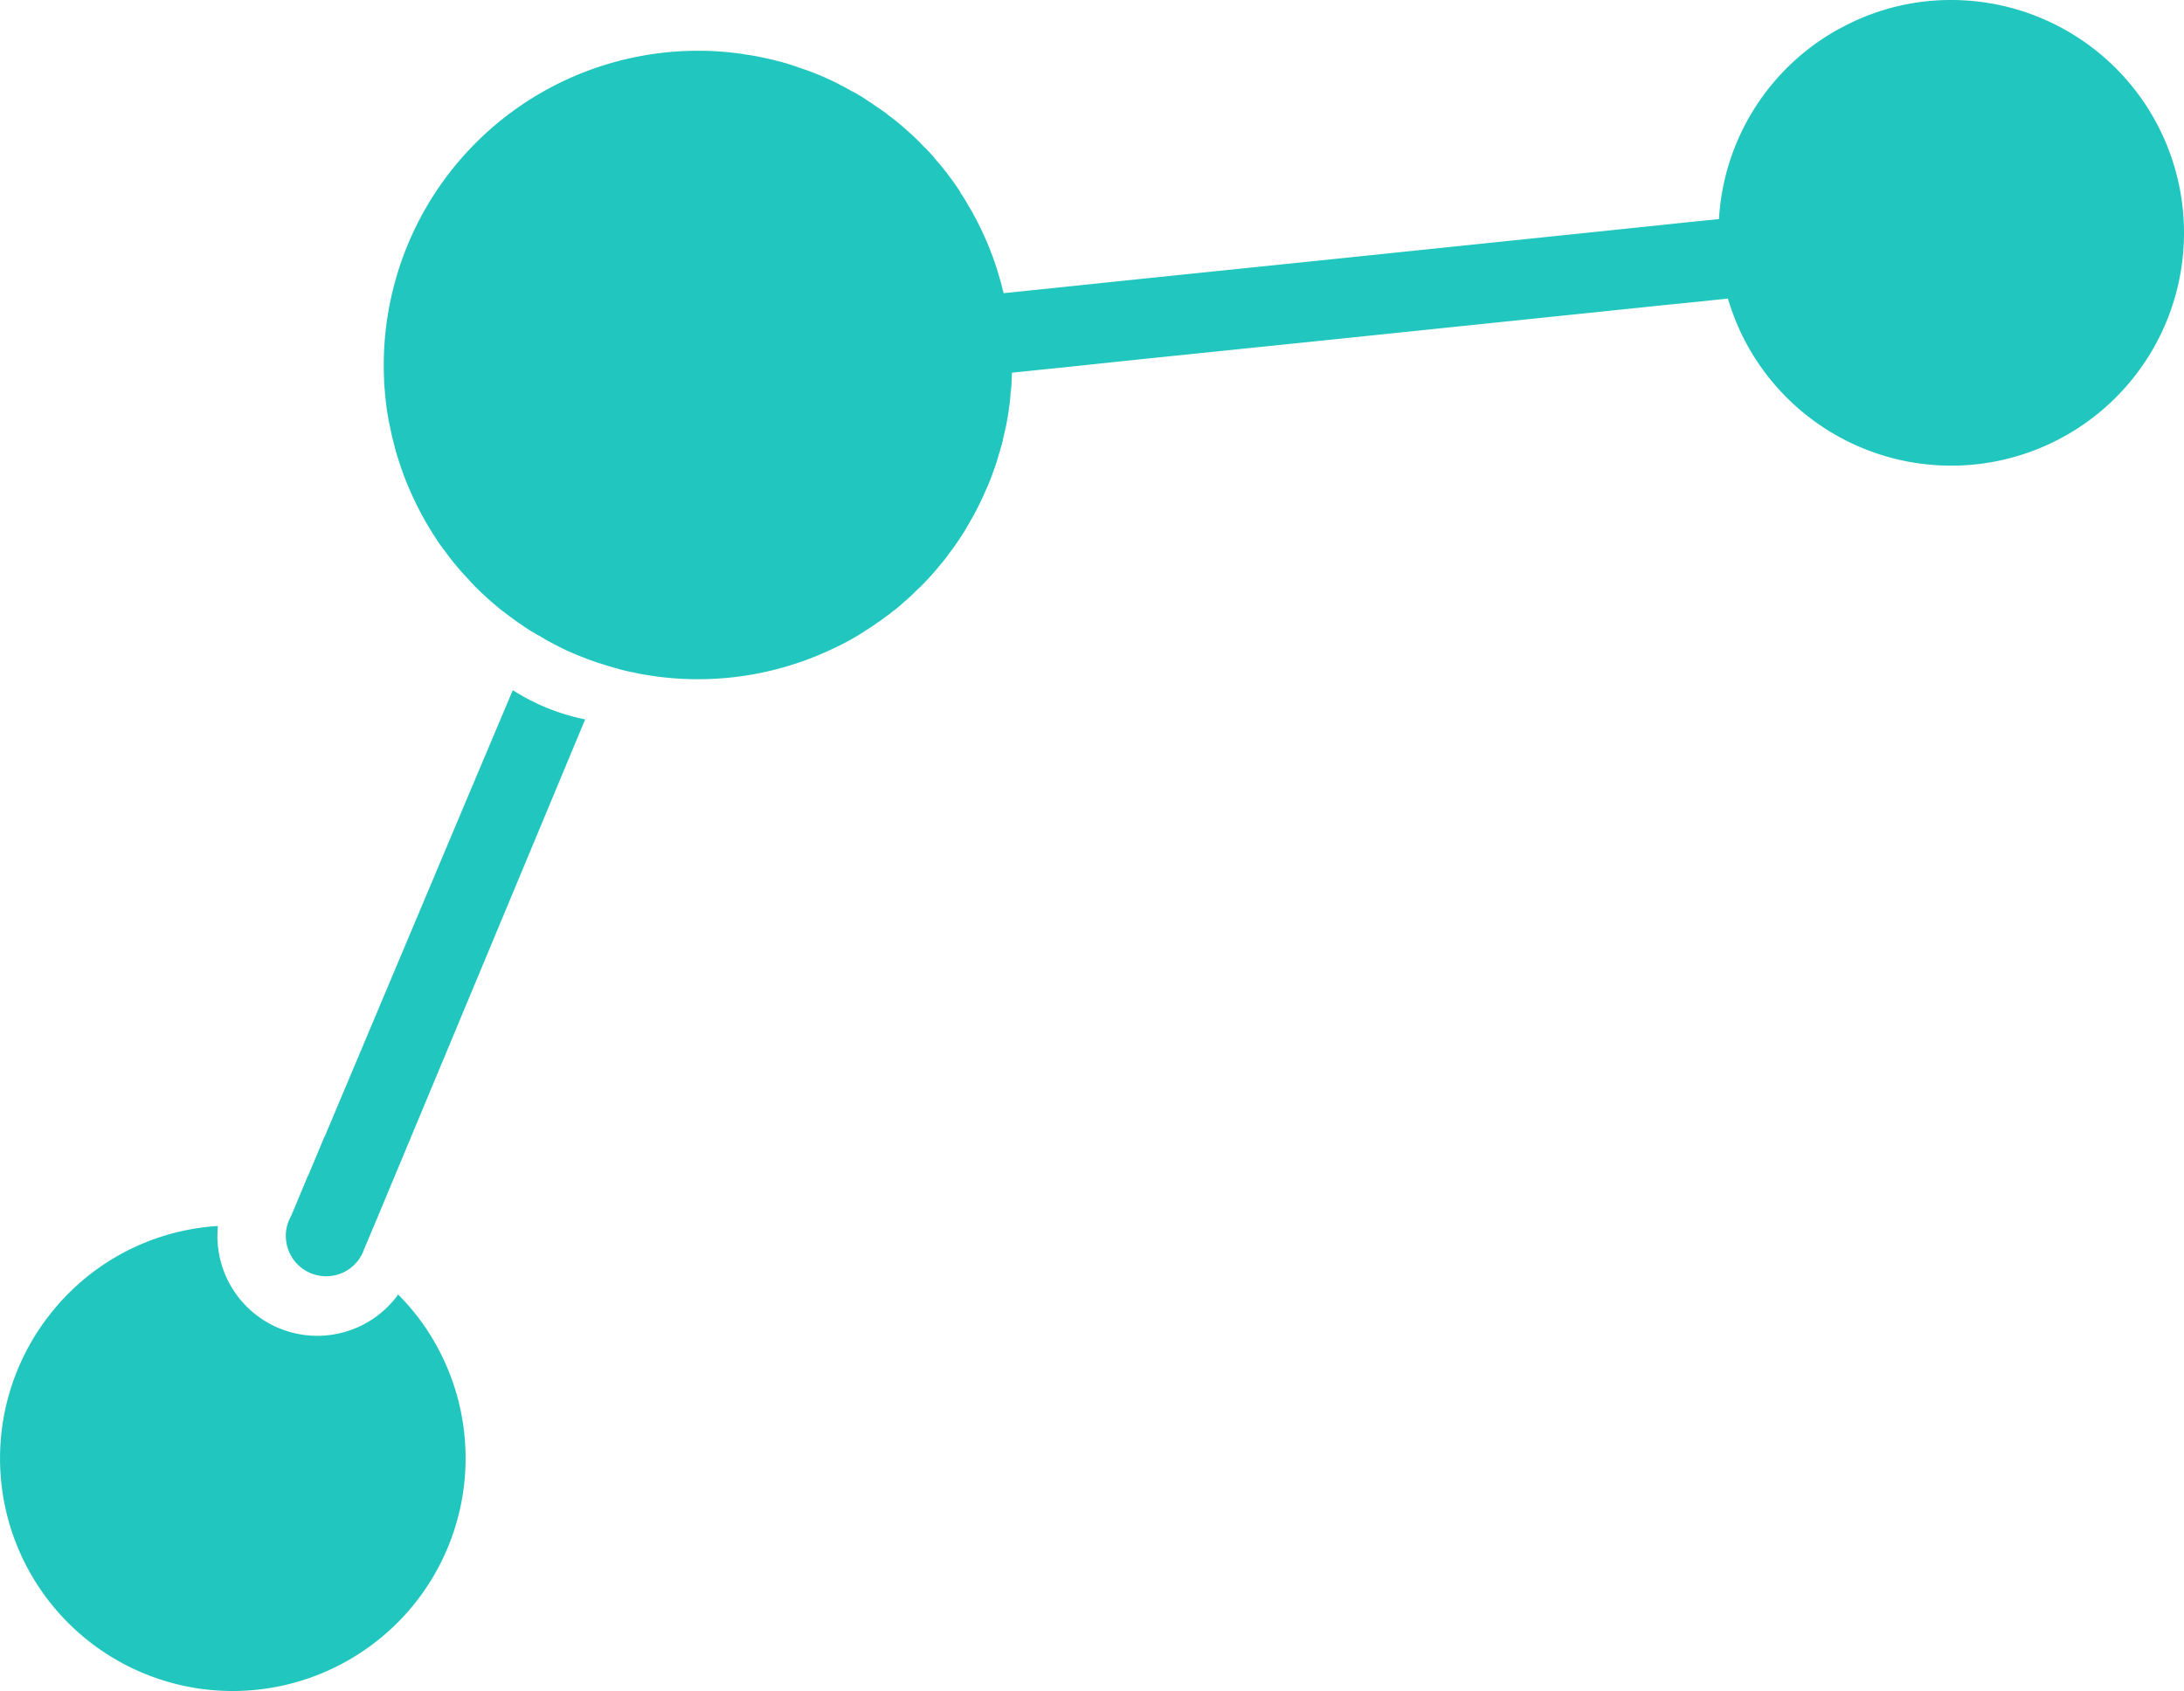 <svg xmlns="http://www.w3.org/2000/svg" xmlns:xlink="http://www.w3.org/1999/xlink" id="Group_48" data-name="Group 48" width="101.665" height="78.73" viewBox="0 0 101.665 78.73"><defs><clipPath id="clip-path"><rect id="Rectangle_8" data-name="Rectangle 8" width="101.665" height="78.73" fill="#21c6be"></rect></clipPath></defs><g id="Group_5" data-name="Group 5" clip-path="url(#clip-path)"><path id="Path_6" data-name="Path 6" d="M15.389,161.749A10.83,10.83,0,0,1,2.281,145.278a10.756,10.756,0,0,1,7.863-4.173,4.649,4.649,0,0,0,8.207,3.428,1.462,1.462,0,0,0,.177-.242,10.641,10.641,0,0,1,2.143,3.074,10.833,10.833,0,0,1-5.282,14.384" transform="translate(0 -84.025)" fill="#21c6be"></path><path id="Path_7" data-name="Path 7" d="M127.955,10.9v.009a10.836,10.836,0,0,1-20.672,4.481,11.1,11.1,0,0,1-.559-1.49l-1.407.149-1.407.14-16.387,1.7-8.152.839-3.177.335-2.8.289a1.509,1.509,0,0,1-.009.2,5.537,5.537,0,0,1-.056.783,5.546,5.546,0,0,1-.075.68v.037c-.037.252-.074.5-.13.755a1.758,1.758,0,0,1-.047.214c-.019.093-.037.177-.065.27a4.3,4.3,0,0,1-.168.661.446.446,0,0,1-.047.159c-.075.289-.167.568-.27.848a.157.157,0,0,1-.019.047,7.716,7.716,0,0,1-.326.81c-.14.335-.3.661-.466.979a5.022,5.022,0,0,1-.27.484,1.783,1.783,0,0,1-.1.177c-.084.158-.186.317-.279.466-.177.27-.354.531-.55.783a6.958,6.958,0,0,1-.466.6c-.214.27-.447.531-.689.782l-.009.009a5.2,5.2,0,0,1-.4.391,7.338,7.338,0,0,1-.634.587,4.177,4.177,0,0,1-.5.41,2.2,2.2,0,0,1-.307.233,4.493,4.493,0,0,1-.428.307c-.177.131-.364.252-.55.363a.274.274,0,0,1-.065.047c-.205.13-.419.261-.643.382q-.433.237-.894.447a14.58,14.58,0,0,1-6.139,1.36c-.345,0-.689-.009-1.034-.037H57.74c-.336-.028-.68-.056-1.016-.112h-.019c-.307-.047-.615-.093-.922-.167-.037-.009-.074-.009-.1-.019a6.641,6.641,0,0,1-.736-.186c-.093-.019-.177-.047-.27-.074a15.1,15.1,0,0,1-1.779-.643c-.28-.121-.55-.252-.82-.4a6.619,6.619,0,0,1-.661-.373,1.3,1.3,0,0,1-.158-.084.2.2,0,0,1-.056-.037,6.263,6.263,0,0,1-.671-.429c-.084-.056-.159-.1-.233-.158-.177-.131-.354-.252-.522-.391a3.386,3.386,0,0,1-.354-.28q-.391-.322-.754-.671c-.2-.186-.391-.382-.568-.587a11.651,11.651,0,0,1-1.109-1.332,6.514,6.514,0,0,1-.428-.605,14.345,14.345,0,0,1-1.053-1.9c-.13-.28-.252-.568-.363-.847s-.2-.55-.289-.82-.177-.559-.242-.848c-.065-.242-.121-.484-.167-.736l-.028-.112a12.464,12.464,0,0,1-.224-1.649,3.6,3.6,0,0,1-.028-.447,14.636,14.636,0,0,1,14.6-15.316c.345,0,.689.009,1.034.037.317.019.633.056.95.1a.516.516,0,0,1,.159.028c.307.037.615.093.922.159s.6.14.894.214a.542.542,0,0,0,.131.037c.307.1.624.205.941.317s.615.233.913.363a.327.327,0,0,0,.084.037c.214.1.428.2.642.317a1,1,0,0,1,.14.074c.112.056.223.121.335.186a3.362,3.362,0,0,1,.363.2,2.211,2.211,0,0,1,.317.2c.177.112.345.224.513.345.158.1.307.205.456.317a.009.009,0,0,0,.009.009c.009.009.028.019.038.037.223.159.438.326.652.513s.438.382.652.587c.121.121.251.242.354.363a4.565,4.565,0,0,1,.364.373,3.724,3.724,0,0,1,.252.3,5.27,5.27,0,0,1,.373.447,2.8,2.8,0,0,1,.2.261c.168.214.326.447.485.68A.957.957,0,0,1,71.015,9a5.278,5.278,0,0,1,.354.578,4.024,4.024,0,0,1,.252.438c.149.27.289.54.419.829a13.424,13.424,0,0,1,.559,1.388c.084.233.149.457.214.69a.034.034,0,0,1,.009.028q.084.265.14.531a1.194,1.194,0,0,1,.047.168l2.795-.289,3.568-.373,8.152-.839,15.968-1.658,1.4-.149,1.416-.14a10.818,10.818,0,0,1,5.627-8.878h.009c.2-.112.41-.214.624-.317A10.674,10.674,0,0,1,117.111,0a10.84,10.84,0,0,1,10.844,10.9" transform="translate(-26.29 0)" fill="#21c6be"></path><path id="Path_8" data-name="Path 8" d="M46.836,80.791l-2.1,5.04-7.36,17.654-.251.606-.019.037-.587,1.4-.019.037v.019a.188.188,0,0,1-.038.074c0,.009,0,.009-.009.019a.225.225,0,0,1-.056.1,1.193,1.193,0,0,1-.168.252,1.817,1.817,0,0,1-.419.382,1.877,1.877,0,0,1-2.6-.54,1.913,1.913,0,0,1-.3-1.22,1.953,1.953,0,0,1,.242-.746l.242-.578.54-1.295h.009l.764-1.826h.009l6.652-15.8,2.1-4.975a9.8,9.8,0,0,0,3.363,1.36" transform="translate(-19.597 -47.299)" fill="#21c6be"></path></g></svg>